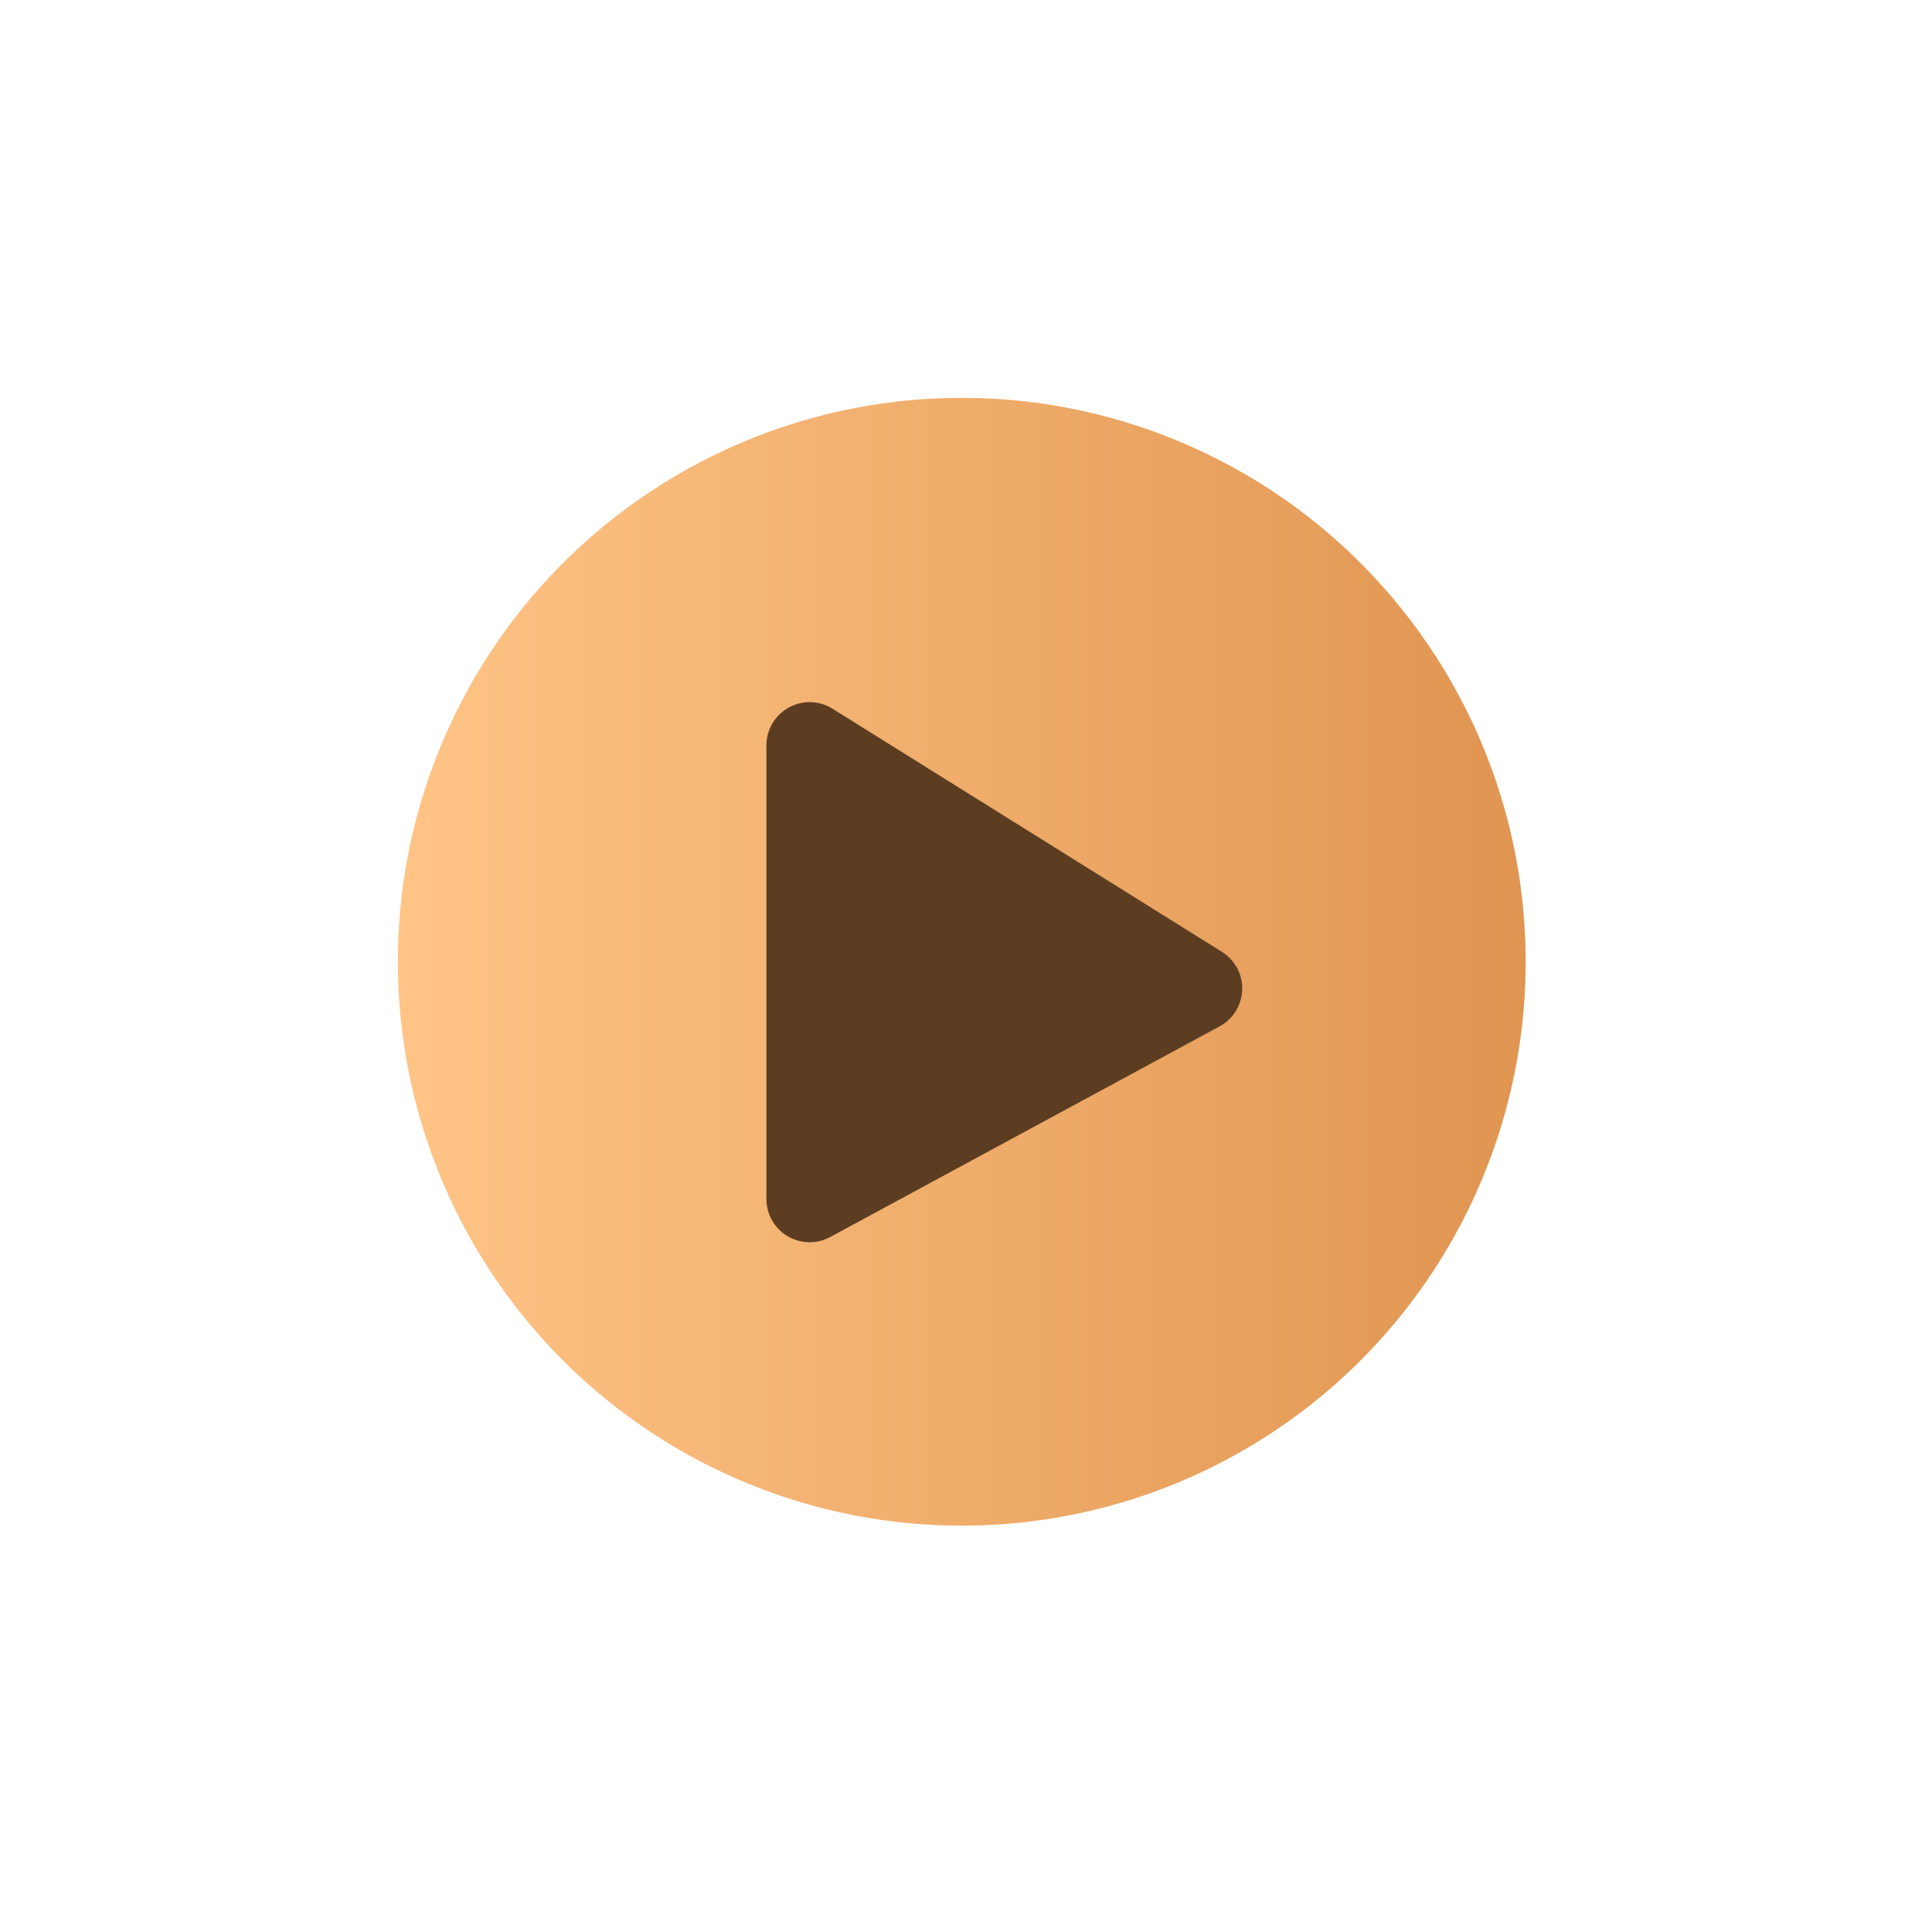 <?xml version="1.0" encoding="UTF-8"?> <svg xmlns="http://www.w3.org/2000/svg" width="168" height="168" viewBox="0 0 168 168" fill="none"><g filter="url(#filter0_d_272_30)"><circle cx="83.419" cy="83.42" r="61.5" fill="white"></circle></g><g opacity="0.38" filter="url(#filter1_f_272_30)"><circle cx="83.631" cy="83.631" r="49.031" fill="url(#paint0_linear_272_30)"></circle></g><circle cx="83.631" cy="83.631" r="49.031" fill="url(#paint1_linear_272_30)"></circle><path d="M106.251 82.766C106.808 83.114 107.265 83.601 107.575 84.18C107.885 84.759 108.038 85.409 108.018 86.065C107.998 86.721 107.805 87.361 107.46 87.92C107.115 88.479 106.63 88.937 106.052 89.25L72.191 107.568C71.619 107.877 70.976 108.033 70.326 108.019C69.675 108.006 69.04 107.824 68.481 107.492C67.922 107.159 67.459 106.687 67.138 106.123C66.816 105.558 66.647 104.919 66.647 104.27V64.808C66.647 64.139 66.826 63.481 67.167 62.904C67.507 62.327 67.996 61.851 68.582 61.527C69.168 61.202 69.831 61.04 70.501 61.058C71.172 61.075 71.825 61.272 72.394 61.627L106.251 82.766Z" fill="#5C3D21"></path><defs><filter id="filter0_d_272_30" x="4.519" y="4.52" width="157.8" height="157.8" filterUnits="userSpaceOnUse" color-interpolation-filters="sRGB"><feFlood flood-opacity="0" result="BackgroundImageFix"></feFlood><feColorMatrix in="SourceAlpha" type="matrix" values="0 0 0 0 0 0 0 0 0 0 0 0 0 0 0 0 0 0 127 0" result="hardAlpha"></feColorMatrix><feOffset></feOffset><feGaussianBlur stdDeviation="8.7"></feGaussianBlur><feComposite in2="hardAlpha" operator="out"></feComposite><feColorMatrix type="matrix" values="0 0 0 0 0 0 0 0 0 0 0 0 0 0 0 0 0 0 0.12 0"></feColorMatrix><feBlend mode="normal" in2="BackgroundImageFix" result="effect1_dropShadow_272_30"></feBlend><feBlend mode="normal" in="SourceGraphic" in2="effect1_dropShadow_272_30" result="shape"></feBlend></filter><filter id="filter1_f_272_30" x="-2.28882e-05" y="-2.28882e-05" width="167.262" height="167.262" filterUnits="userSpaceOnUse" color-interpolation-filters="sRGB"><feFlood flood-opacity="0" result="BackgroundImageFix"></feFlood><feBlend mode="normal" in="SourceGraphic" in2="BackgroundImageFix" result="shape"></feBlend><feGaussianBlur stdDeviation="17.3" result="effect1_foregroundBlur_272_30"></feGaussianBlur></filter><linearGradient id="paint0_linear_272_30" x1="34.6" y1="83.631" x2="132.662" y2="83.631" gradientUnits="userSpaceOnUse"><stop stop-color="#FFC486"></stop><stop offset="1" stop-color="#E09551"></stop></linearGradient><linearGradient id="paint1_linear_272_30" x1="34.6" y1="83.631" x2="132.662" y2="83.631" gradientUnits="userSpaceOnUse"><stop stop-color="#FFC486"></stop><stop offset="1" stop-color="#E09551"></stop></linearGradient></defs></svg> 